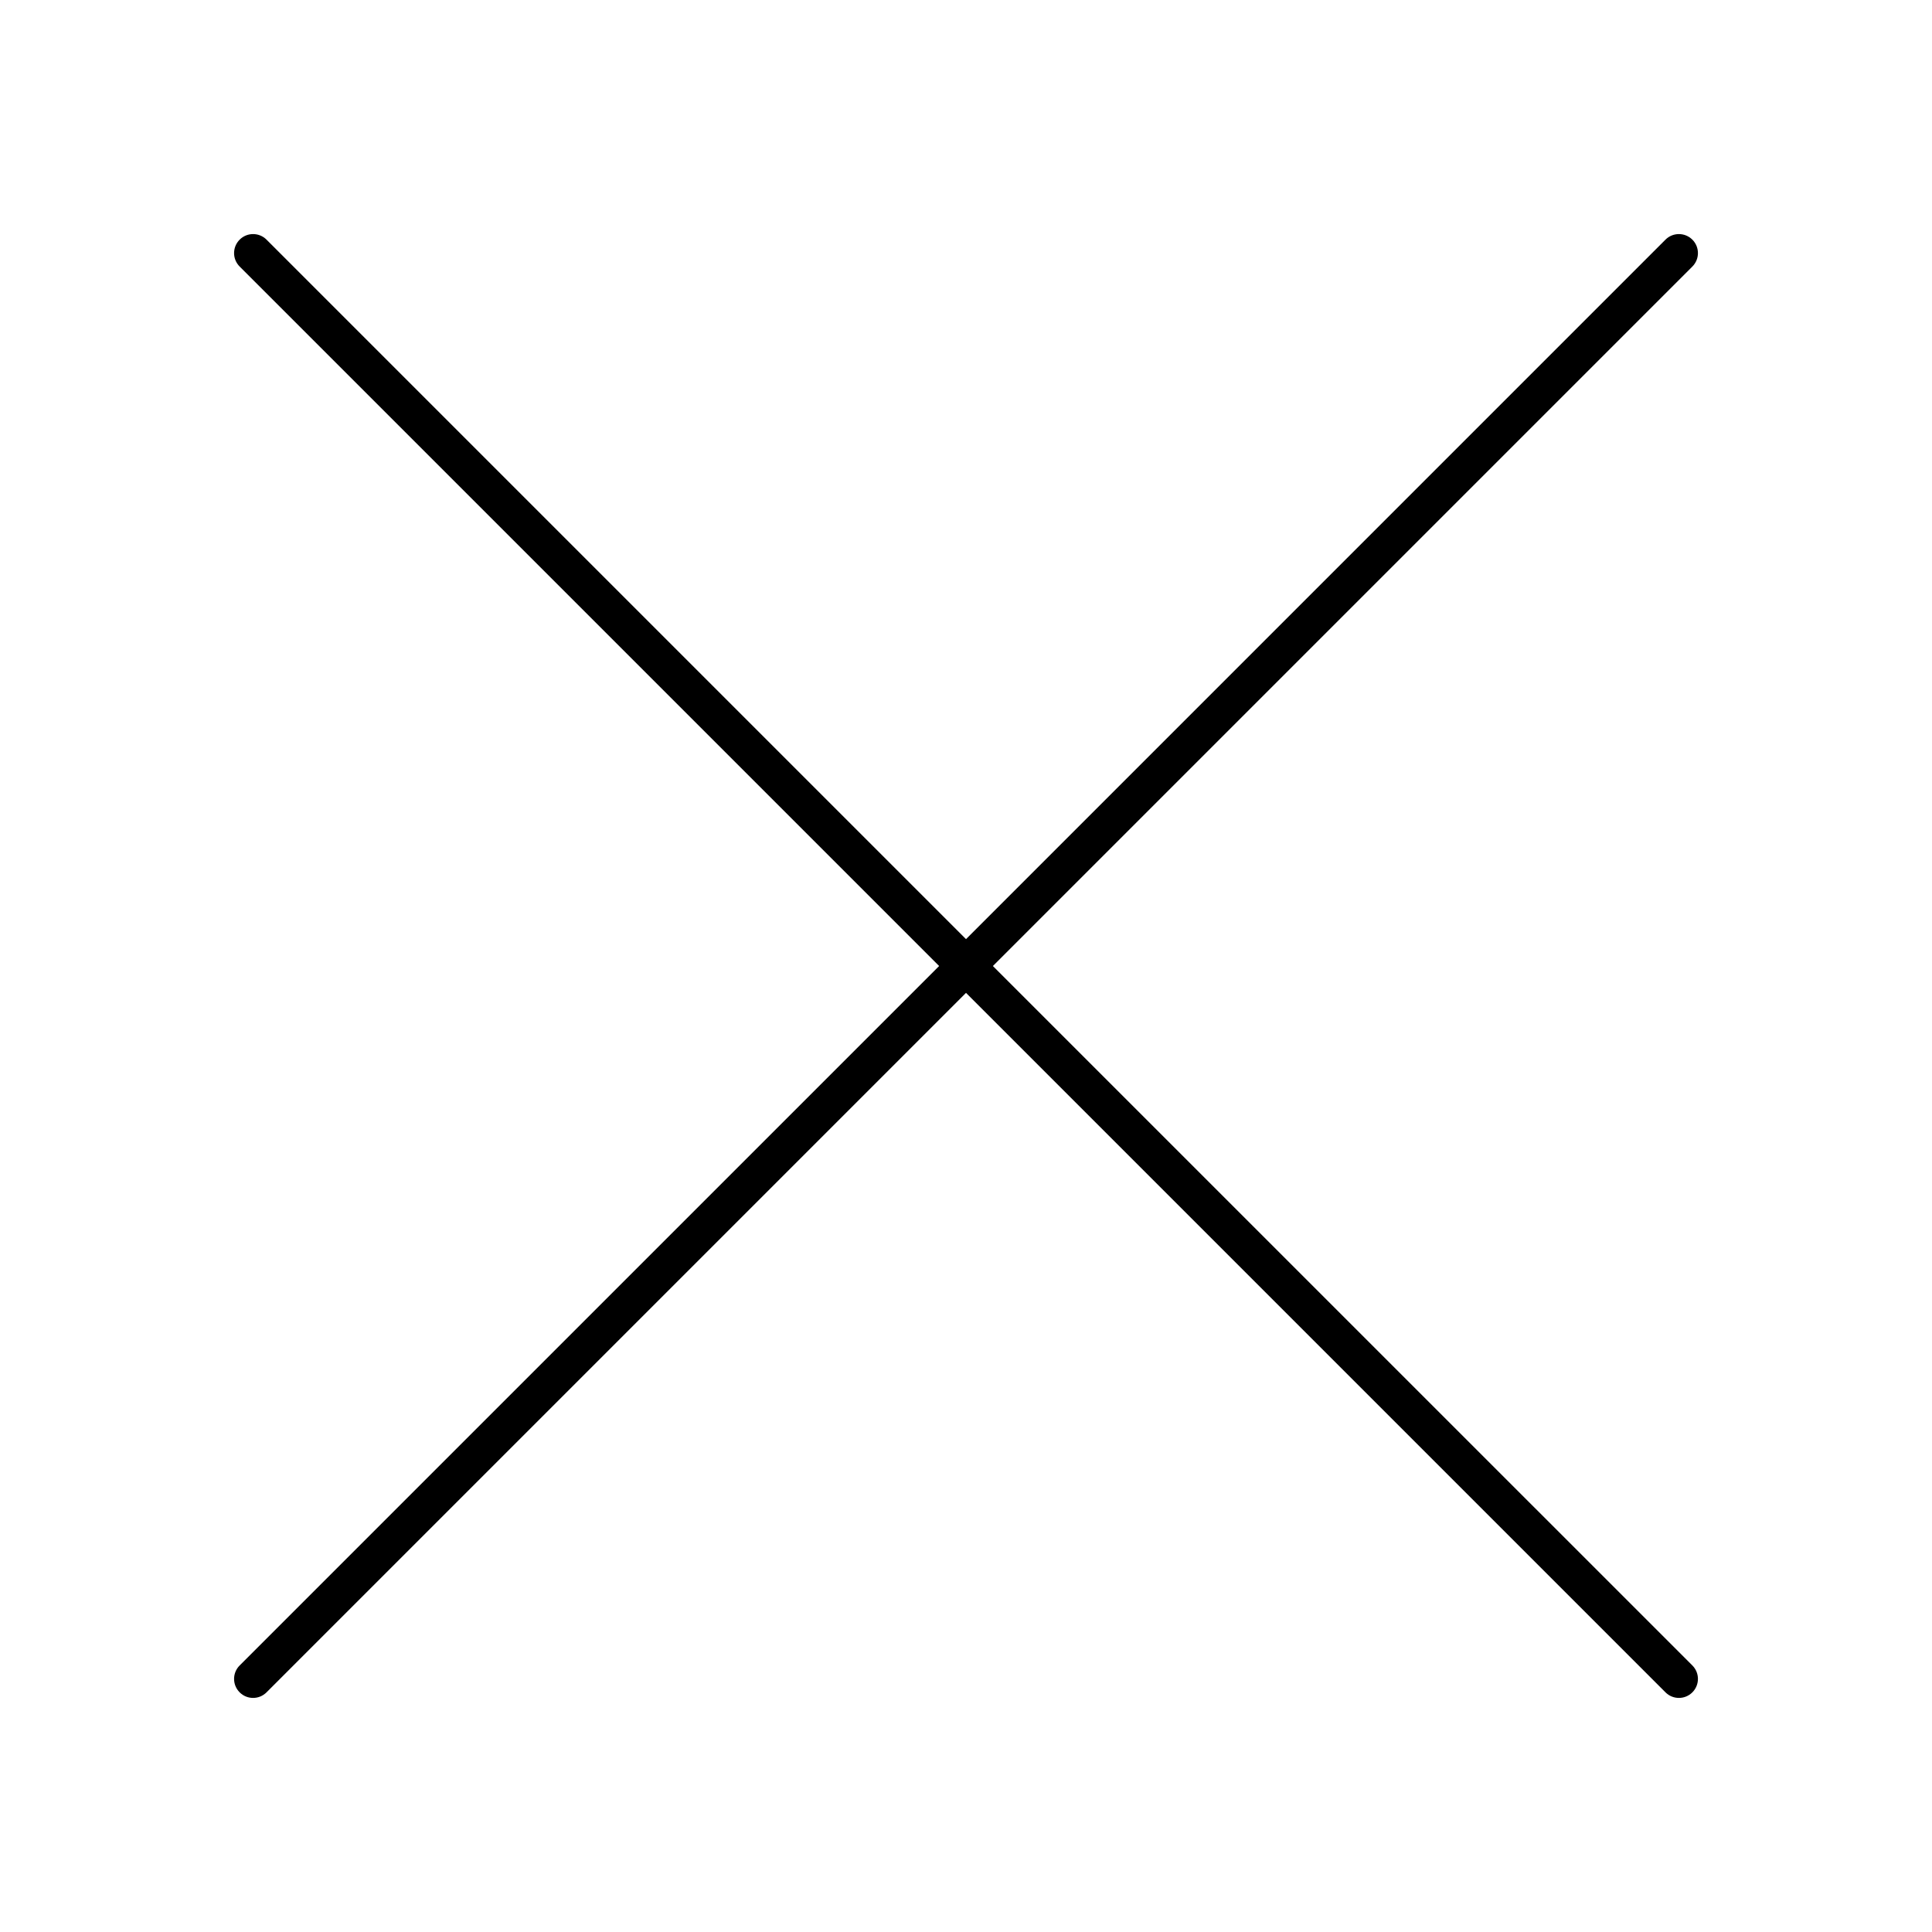 <?xml version="1.0" encoding="UTF-8"?>
<!-- Uploaded to: SVG Repo, www.svgrepo.com, Generator: SVG Repo Mixer Tools -->
<svg fill="#000000" width="800px" height="800px" version="1.1" viewBox="144 144 512 512" xmlns="http://www.w3.org/2000/svg">
 <path d="m592.49 207.51c-1.969-1.969-5.156-1.969-7.125 0l-185.36 185.37-185.37-185.37c-1.969-1.969-5.156-1.969-7.125 0s-1.969 5.156 0 7.125l185.37 185.37-185.37 185.36c-1.969 1.969-1.969 5.156 0 7.125 0.984 0.984 2.273 1.477 3.562 1.477 1.289 0 2.578-0.492 3.562-1.477l185.37-185.37 185.37 185.37c0.98 0.984 2.269 1.477 3.559 1.477 1.289 0 2.578-0.492 3.562-1.477 1.969-1.969 1.969-5.156 0-7.125l-185.37-185.36 185.37-185.37c1.969-1.969 1.969-5.156 0-7.125z"/>
</svg>